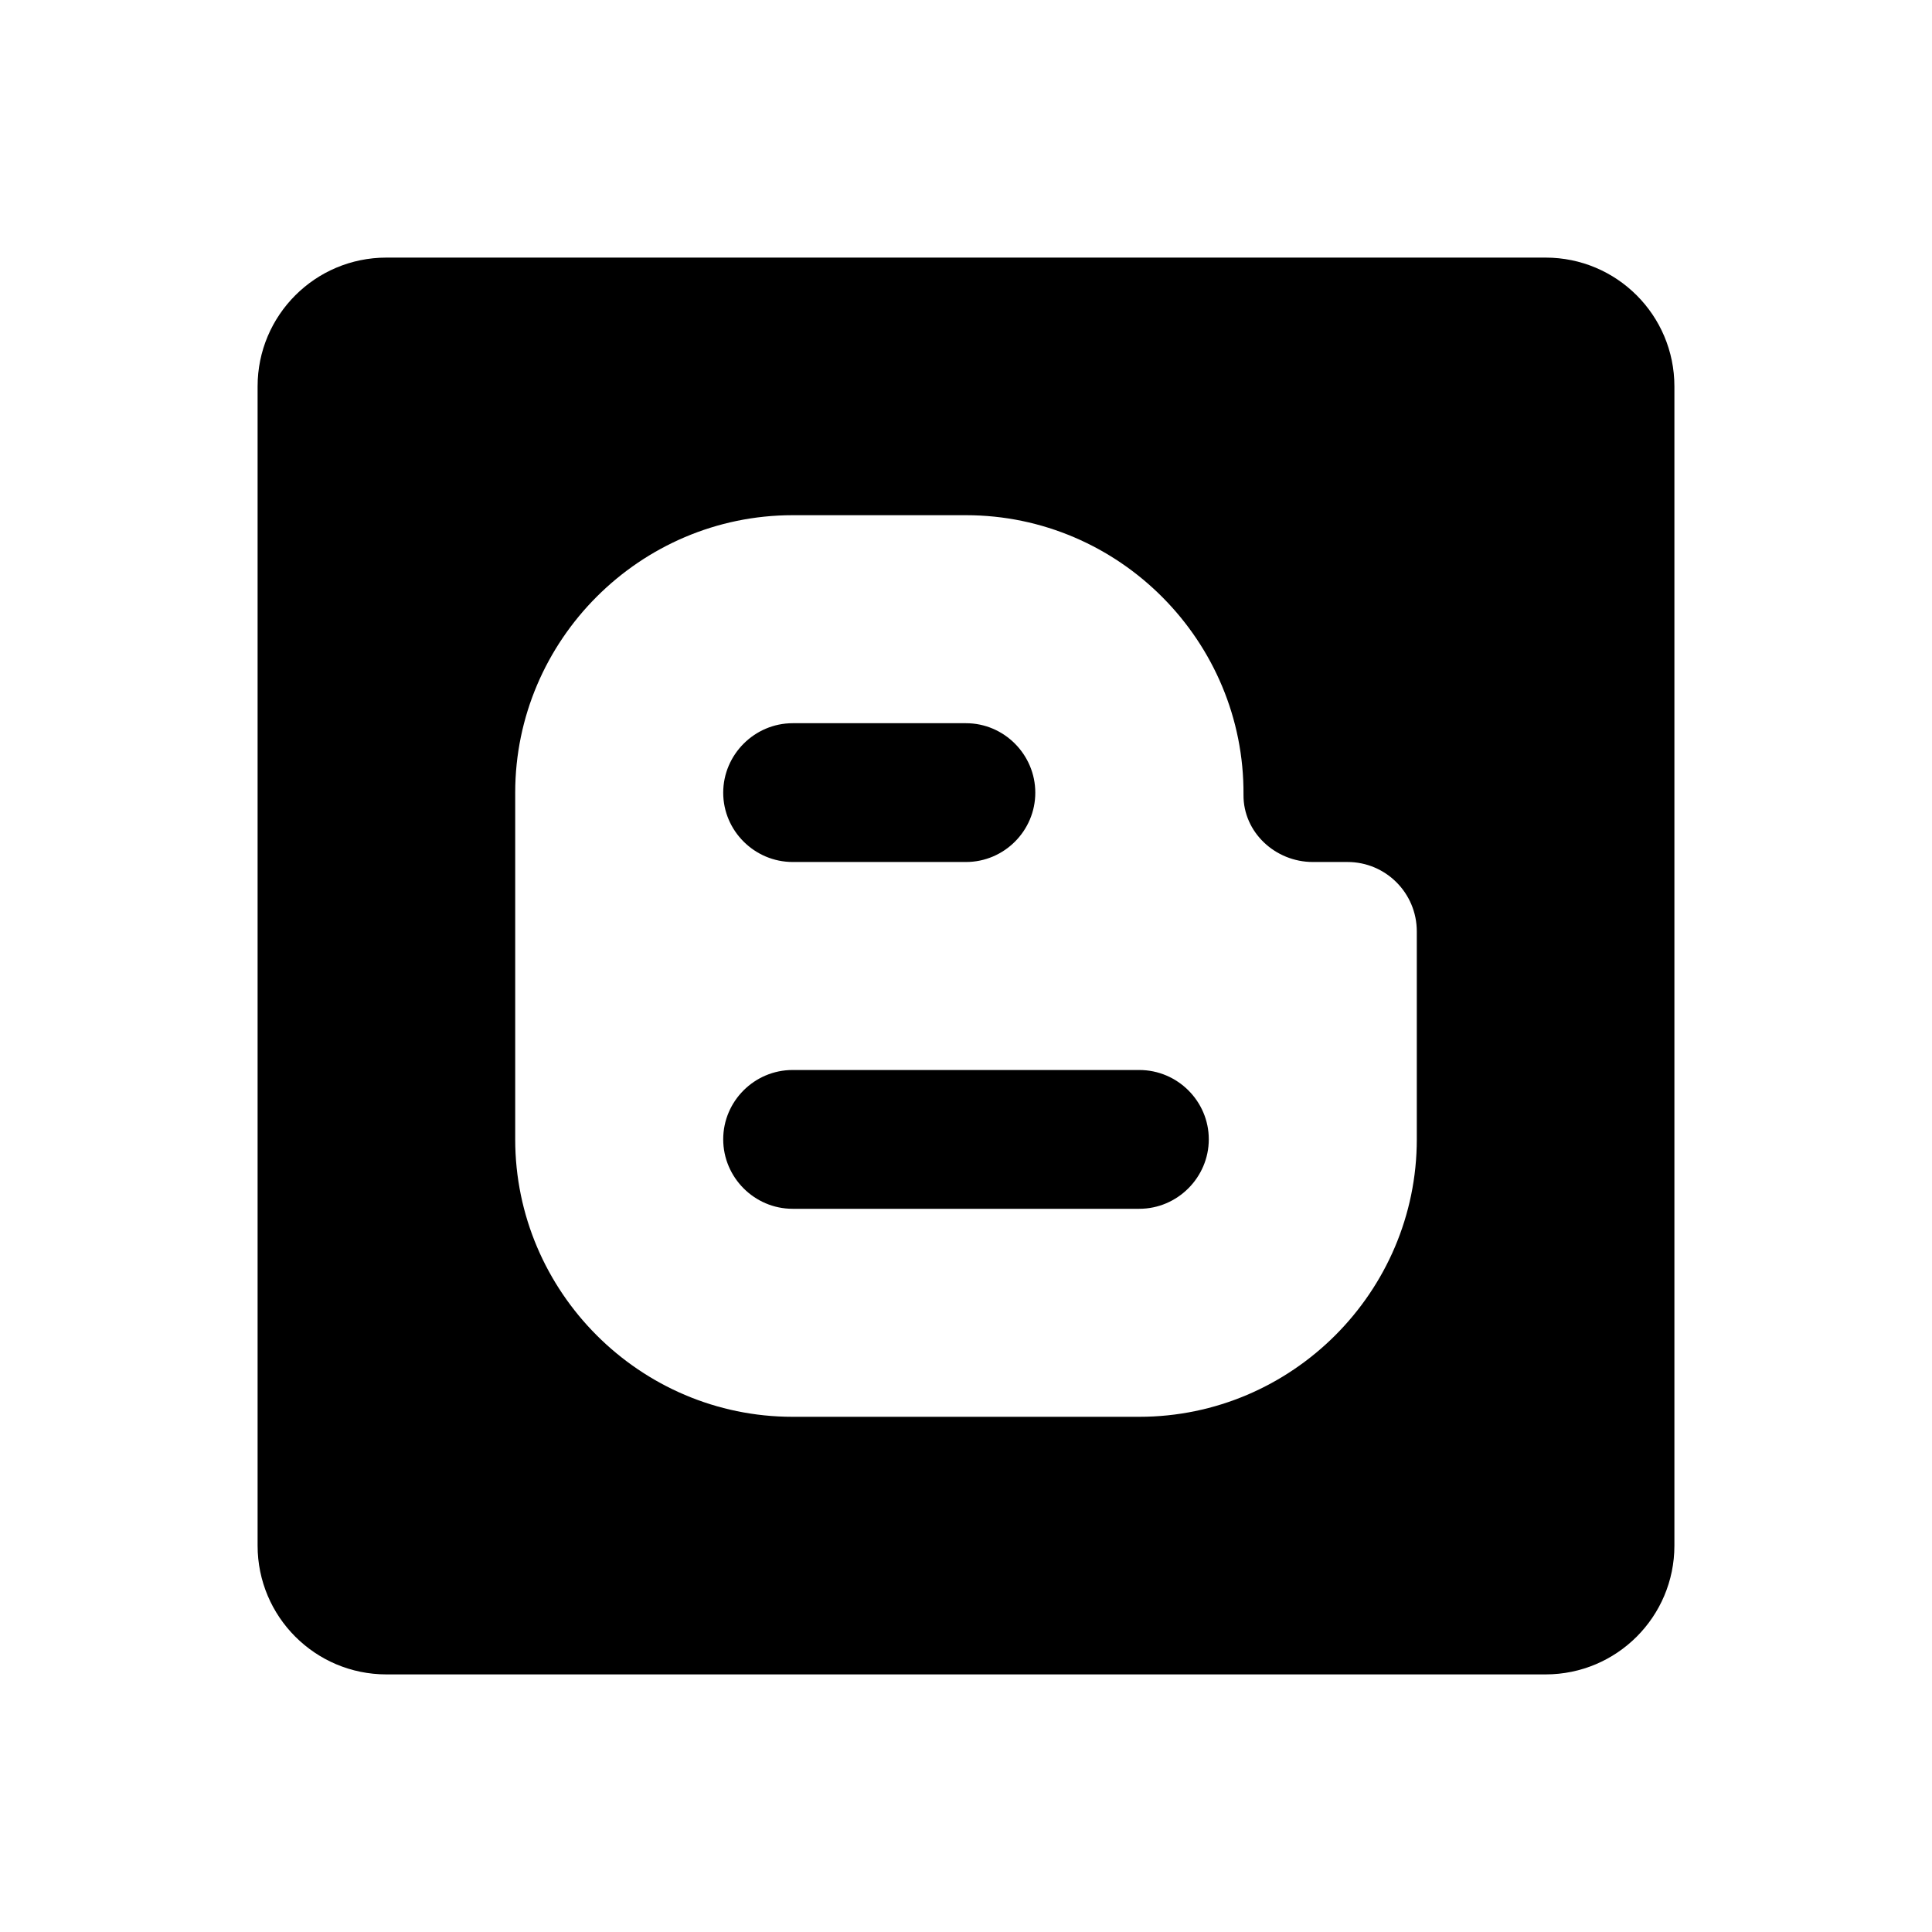 <?xml version="1.0"?><svg xmlns="http://www.w3.org/2000/svg"  viewBox="0 0 30 30" width="30px" height="30px">    <path d="M 6 4 C 4.895 4 4 4.895 4 6 L 4 24 C 4 25.105 4.895 26 6 26 L 24 26 C 25.105 26 26 25.105 26 24 L 26 6 C 26 4.895 25.105 4 24 4 L 6 4 z M 12.309 8 L 15 8 C 17.38 8 19.326 9.957 19.309 12.342 C 19.304 12.924 19.803 13.385 20.385 13.385 L 20.924 13.385 C 21.519 13.385 22 13.868 22 14.463 L 22 17.691 C 22 20.061 20.061 22 17.691 22 L 12.307 22 C 9.938 22 8 20.061 8 17.691 L 8 15 L 8 12.309 C 8 9.939 9.939 8 12.309 8 z M 12.309 11.23 C 11.717 11.23 11.23 11.717 11.23 12.309 C 11.23 12.901 11.717 13.385 12.309 13.385 L 15 13.385 C 15.592 13.385 16.076 12.901 16.076 12.309 C 16.076 11.717 15.592 11.23 15 11.23 L 12.309 11.23 z M 12.307 16.615 C 11.715 16.615 11.23 17.099 11.23 17.691 C 11.23 18.283 11.715 18.77 12.307 18.77 L 17.691 18.77 C 18.283 18.77 18.77 18.283 18.77 17.691 C 18.77 17.099 18.284 16.615 17.691 16.615 L 12.307 16.615 z"/></svg>